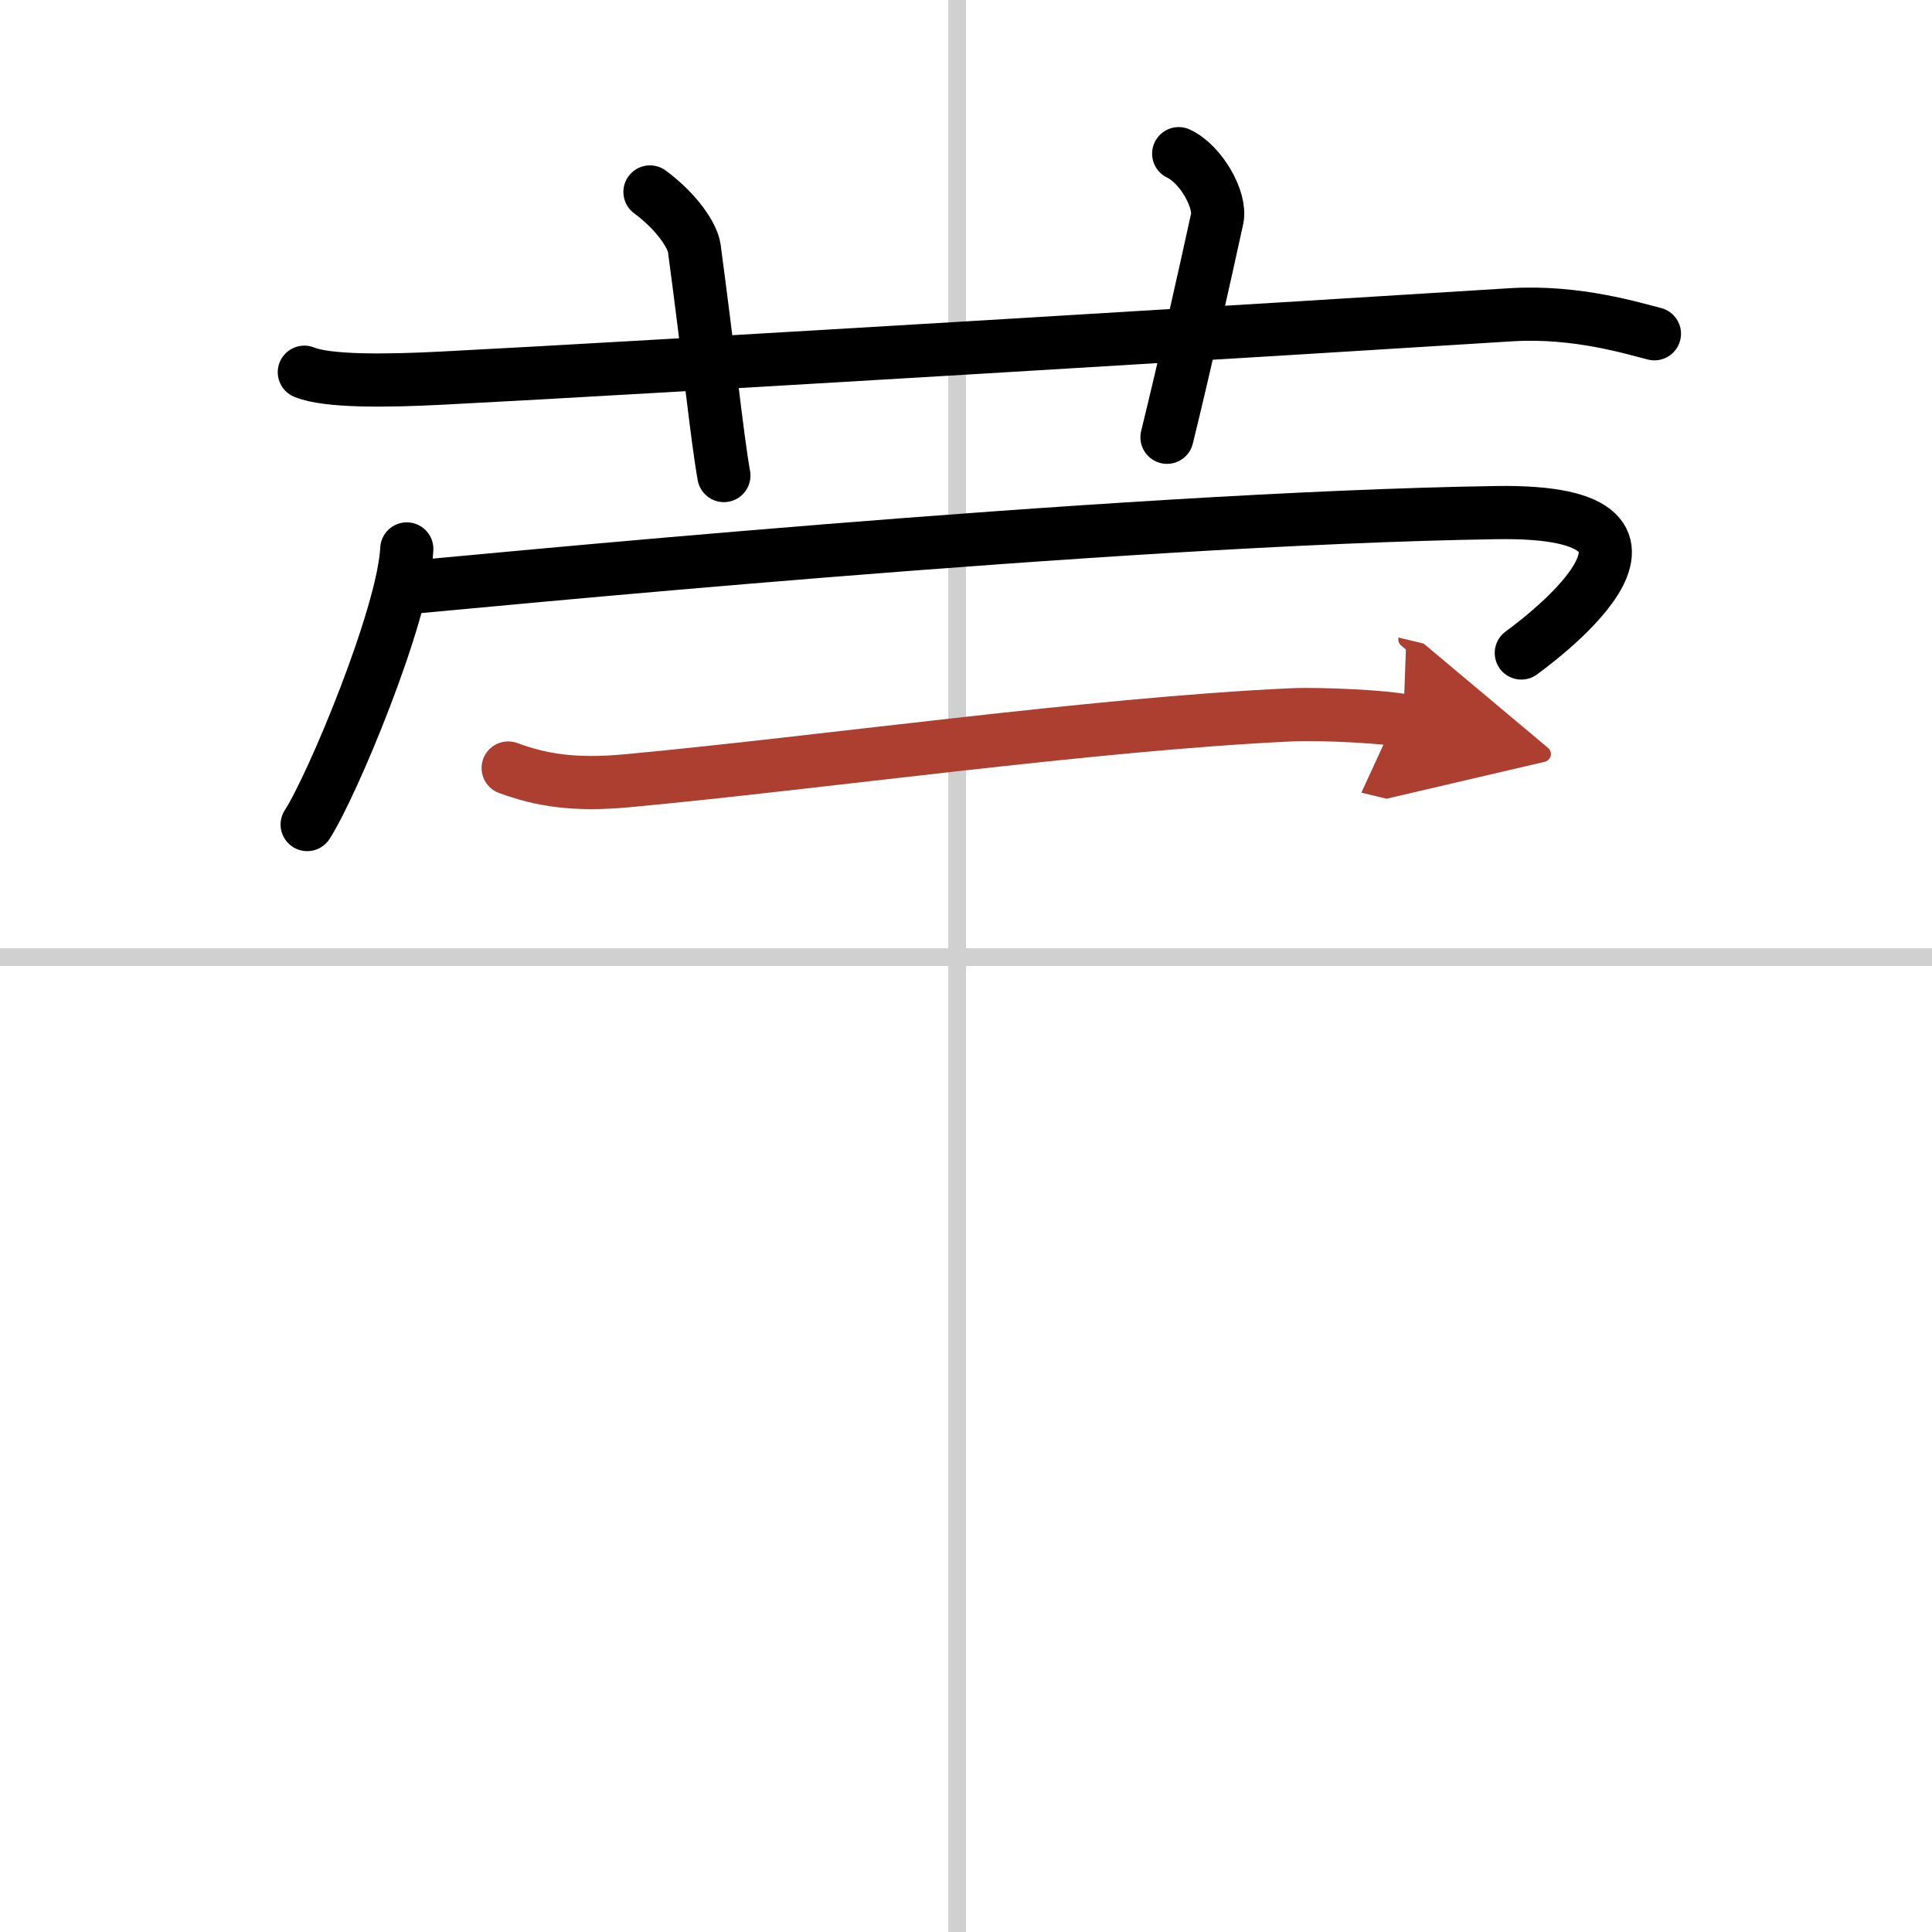 <svg width="400" height="400" viewBox="0 0 109 109" xmlns="http://www.w3.org/2000/svg"><defs><marker id="a" markerWidth="4" orient="auto" refX="1" refY="5" viewBox="0 0 10 10"><polyline points="0 0 10 5 0 10 1 5" fill="#ad3f31" stroke="#ad3f31"/></marker></defs><g fill="none" stroke="#000" stroke-linecap="round" stroke-linejoin="round" stroke-width="3"><rect width="100%" height="100%" fill="#fff" stroke="#fff"/><line x1="54" x2="54" y2="109" stroke="#d0d0d0" stroke-width="1"/><line x2="109" y1="54" y2="54" stroke="#d0d0d0" stroke-width="1"/><path d="m17.17 21c1.29 0.53 4.58 0.5 7.83 0.33 11.92-0.61 48.5-2.83 60.22-3.57 3.78-0.24 7.04 0.81 8.12 1.07"/><path d="m36.67 10.83c1.58 1.17 2.41 2.51 2.5 3.17 0.83 6.17 1.28 10.65 1.67 12.83"/><path d="m66.5 8.67c1.25 0.58 2.4 2.6 2.17 3.67-0.71 3.26-1.81 8.17-2.83 12.33"/><path d="m22.95 30.97c-0.17 3.69-4.19 13.34-5.62 15.55"/><path d="m22.83 33.17c2.81-0.24 39.92-3.92 61.6-4.25 12.81-0.2 1.64 7.73 1.4 7.92"/><path d="m28.67 43.33c1.83 0.67 3.68 1 6.7 0.72 10.97-1.02 26.27-3.2 37.47-3.72 1.76-0.08 5.45 0.12 6.33 0.33" marker-end="url(#a)" stroke="#ad3f31"/></g></svg>
